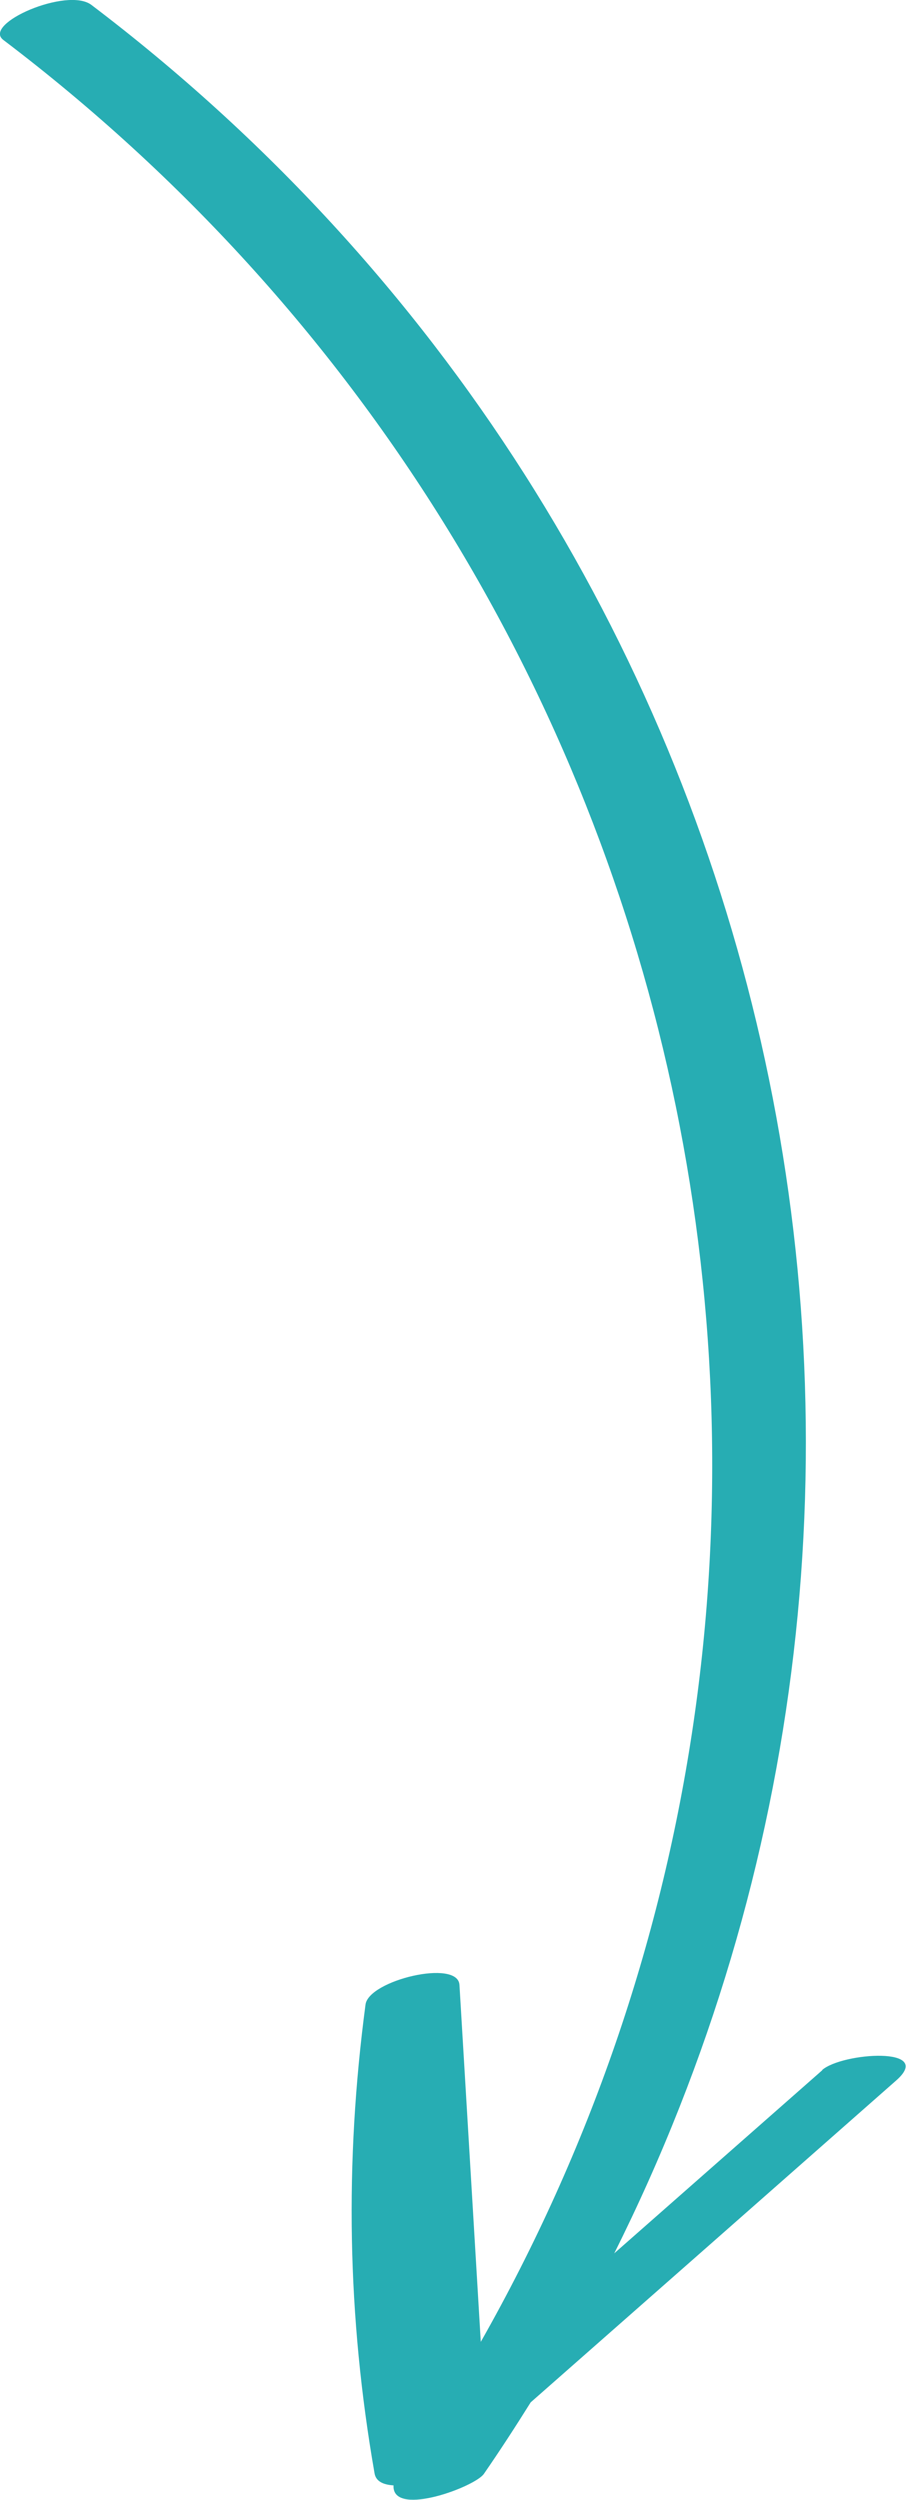 <?xml version="1.0" encoding="UTF-8"?><svg id="Calque_2" xmlns="http://www.w3.org/2000/svg" viewBox="0 0 46.3 127.67"><defs><style>.cls-1{fill:#27adb3;stroke-width:0px;}</style></defs><g id="arrows"><path class="cls-1" d="m42.03,105.72c-3.55,3.12-7.09,6.24-10.64,9.36C51.02,75.87,40.65,27.53,4.67.25,3.44-.68-.92,1.21.17,2.04c36.73,27.85,46.77,78.14,24.4,117.56l-1.09-18.23c-.08-1.33-4.63-.24-4.8,1-1.07,8.06-.94,15.92.46,23.94.07.43.47.59.97.62,0,.03,0,.07,0,.1.09,1.49,4.17-.03,4.62-.69.83-1.2,1.62-2.42,2.39-3.65,6.23-5.48,12.46-10.96,18.68-16.44,1.99-1.75-2.76-1.43-3.79-.53Z"/></g></svg>